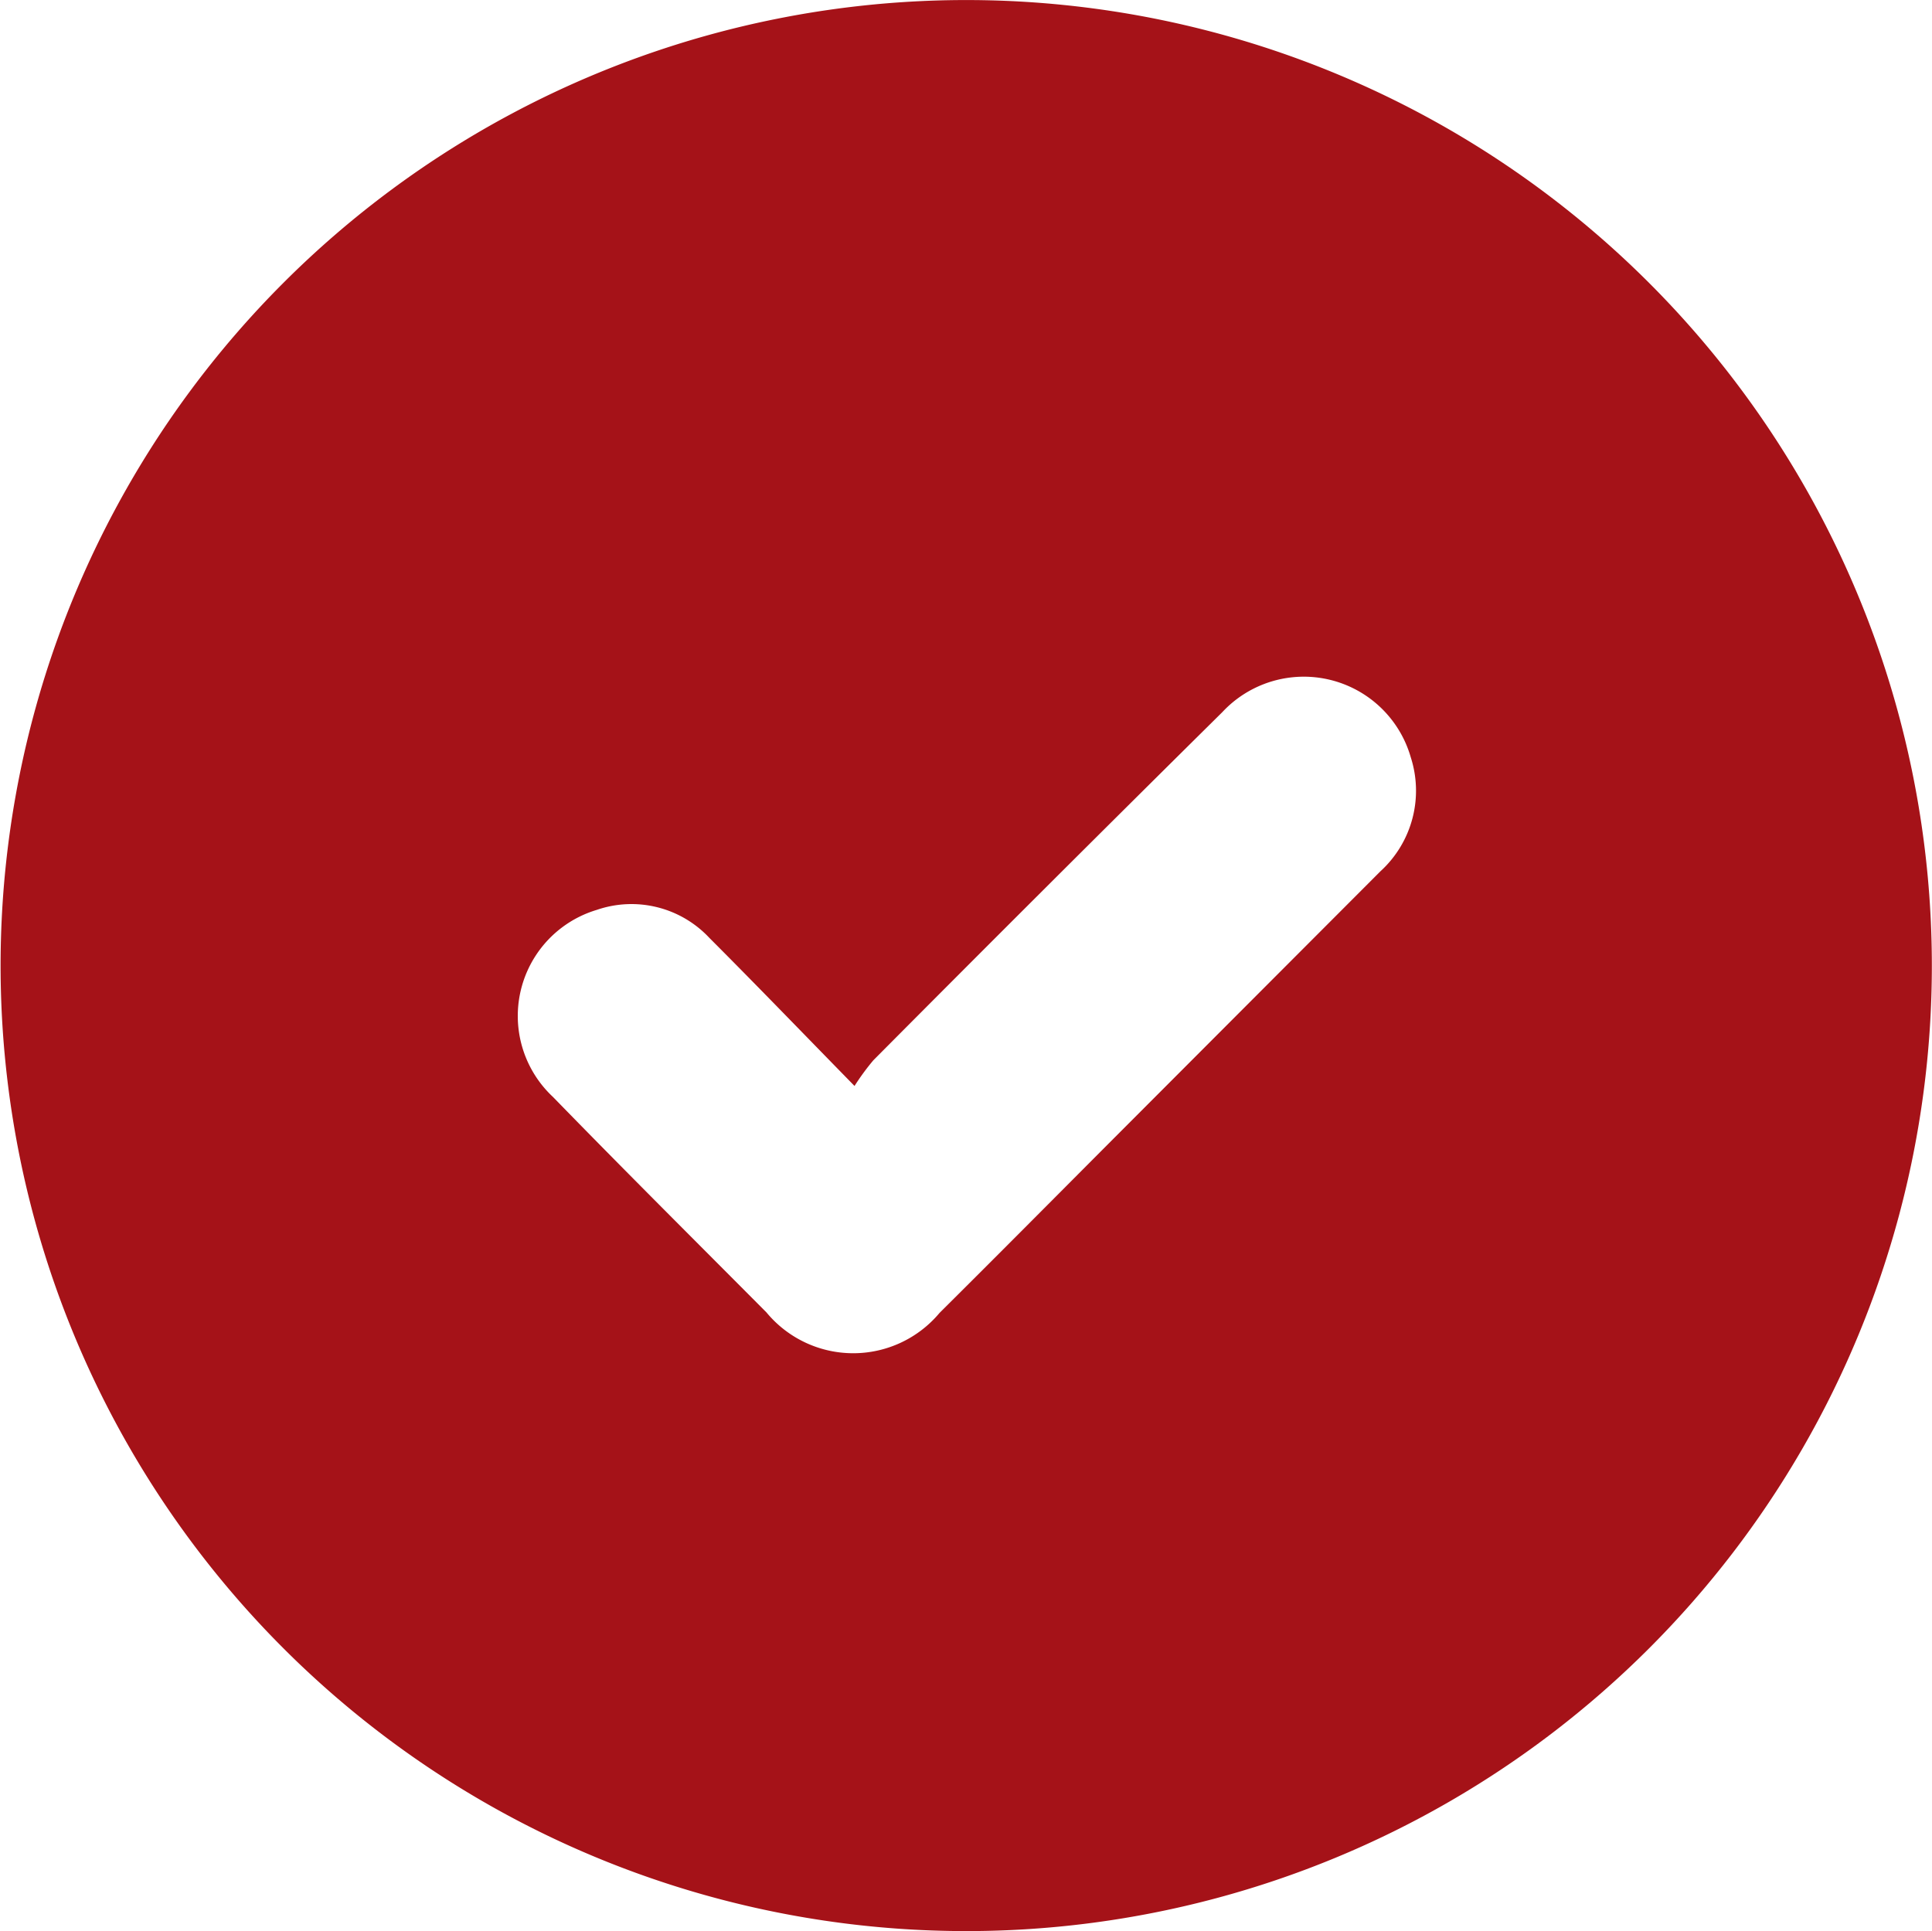 <svg xmlns="http://www.w3.org/2000/svg" width="39.471" height="39.457" viewBox="0 0 39.471 39.457"><path data-name="Path 5459" d="M19.752 39.457A19.728 19.728 0 1 1 39.468 19.74a19.724 19.724 0 0 1-19.716 19.717zm-2.294-17.268c-1.067-1.091-2.007-2.066-2.965-3.025a2.178 2.178 0 0 0-2.3-.573 2.263 2.263 0 0 0-.894 3.824c1.439 1.479 2.9 2.933 4.359 4.4a2.3 2.3 0 0 0 3.537.011c1.191-1.183 2.373-2.375 3.558-3.564l5.451-5.461a2.228 2.228 0 0 0 .618-2.328 2.274 2.274 0 0 0-3.85-.922q-3.58 3.542-7.13 7.114a4.882 4.882 0 0 0-.384.524z" fill="#a51218"/></svg>
